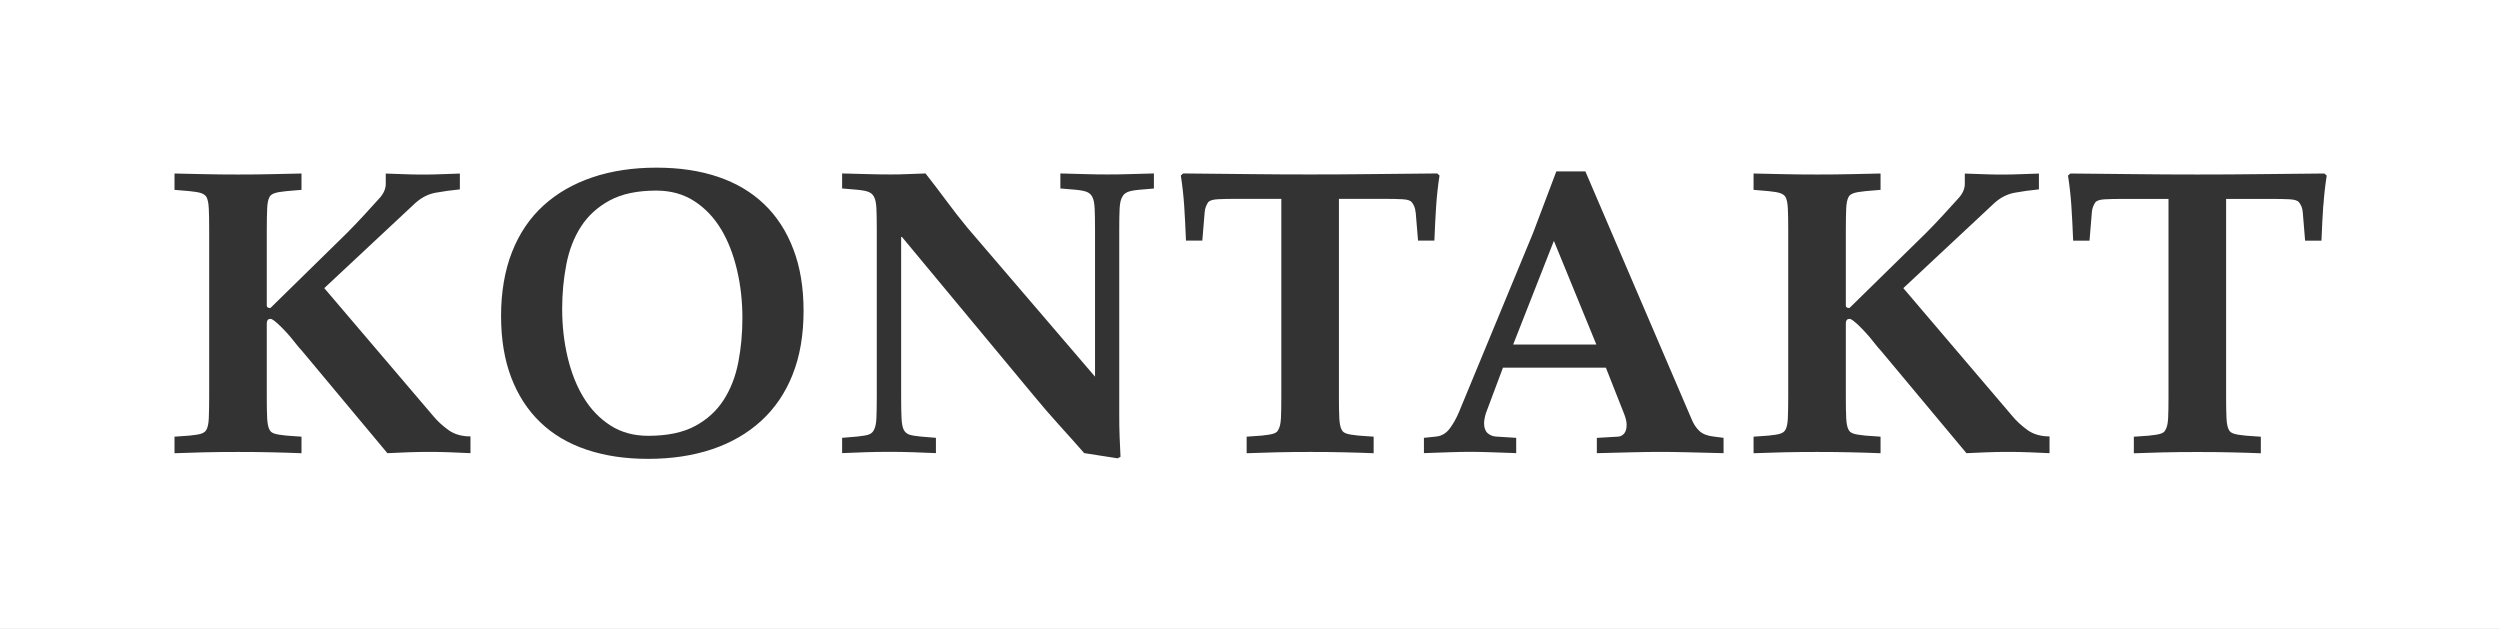 <?xml version="1.0" encoding="UTF-8"?>
<svg id="Ebene_2" data-name="Ebene 2" xmlns="http://www.w3.org/2000/svg" viewBox="0 0 470.9 118.47">
  <rect x="0" y="0" width="470.9" height="118.47" fill="#333333" stroke="none"/>
  <defs>
    <style>
      .cls-1 {
        fill: #fff;
      }
    </style>
  </defs>
  <g id="Ebene_1-2" data-name="Ebene 1">
    <g>
      <path class="cls-1" d="M135.8,43.15c-1.32-2.2-3-3.96-5.03-5.27-2.03-1.32-4.42-1.98-7.15-1.98-3.58,0-6.51.62-8.79,1.86-2.28,1.24-4.08,2.88-5.4,4.93s-2.24,4.43-2.76,7.13c-.52,2.7-.78,5.49-.78,8.35,0,3.19.34,6.23,1.03,9.13s1.69,5.44,3.03,7.62c1.33,2.18,3.01,3.92,5.03,5.22,2.02,1.3,4.39,1.95,7.13,1.95,3.58,0,6.51-.61,8.79-1.83,2.28-1.22,4.08-2.86,5.4-4.91s2.24-4.41,2.76-7.08c.52-2.67.78-5.45.78-8.35,0-3.19-.34-6.23-1.03-9.13s-1.68-5.44-3-7.64Z"/>
      <polygon class="cls-1" points="285.02 64.9 300.69 64.9 292.69 45.37 285.02 64.9"/>
      <path class="cls-1" d="M0,0v118.47h470.9V0H0ZM88.64,85.36c-1.37-.07-2.68-.12-3.93-.17-1.25-.05-2.55-.07-3.88-.07s-2.65.02-3.93.07c-1.29.05-2.6.11-3.93.17l-16.02-19.19c-.46-.49-.94-1.06-1.44-1.71-.5-.65-1.03-1.28-1.59-1.88-.55-.6-1.07-1.12-1.54-1.56-.47-.44-.9-.76-1.29-.95h-.15c-.26,0-.44.08-.54.24s-.15.33-.15.49v13.92c0,1.66.02,3,.07,4.03s.2,1.77.46,2.22c.16.33.47.56.93.71.46.15,1.2.27,2.25.37l2.83.2v3.12c-1.6-.07-3.4-.12-5.42-.17-2.02-.05-4.2-.07-6.54-.07s-4.49.02-6.54.07-3.86.11-5.42.17v-3.12l2.83-.2c1.04-.1,1.78-.22,2.22-.37s.76-.38.95-.71c.26-.46.42-1.2.46-2.22s.07-2.37.07-4.03v-31.4c0-1.66-.02-3-.07-4.03s-.2-1.77-.46-2.22c-.2-.29-.51-.52-.95-.68s-1.18-.29-2.22-.39l-2.83-.24v-3.08c1.56.03,3.37.07,5.42.12s4.23.07,6.54.07,4.52-.02,6.54-.07c2.02-.05,3.82-.09,5.42-.12v3.08l-2.83.24c-1.04.1-1.79.23-2.25.39-.46.16-.77.39-.93.68-.26.46-.42,1.2-.46,2.22s-.07,2.37-.07,4.03v14.26c0,.29.23.44.68.44l14.45-14.16c.94-.94,1.97-2.02,3.08-3.22,1.11-1.2,2.1-2.29,2.98-3.27.81-.88,1.22-1.79,1.22-2.73v-1.95c1.17.03,2.34.07,3.49.12,1.16.05,2.32.07,3.49.07s2.34-.02,3.49-.07c1.16-.05,2.32-.09,3.49-.12v2.98c-1.63.16-3.15.37-4.57.63s-2.71.93-3.88,2l-17.09,15.97,20.51,24.07c.81.98,1.77,1.86,2.88,2.66,1.11.8,2.49,1.2,4.15,1.2v3.17ZM149.28,70.61c-1.38,3.45-3.36,6.35-5.93,8.69-2.57,2.34-5.65,4.12-9.23,5.32-3.58,1.2-7.58,1.81-12.01,1.81s-8.17-.58-11.62-1.73c-3.45-1.16-6.36-2.88-8.74-5.18-2.38-2.29-4.2-5.11-5.47-8.45-1.27-3.34-1.9-7.2-1.9-11.6s.69-8.54,2.08-12.04c1.38-3.5,3.36-6.41,5.93-8.74,2.57-2.33,5.65-4.09,9.23-5.3,3.58-1.2,7.58-1.81,12.01-1.81s8.2.58,11.62,1.73c3.42,1.16,6.31,2.87,8.69,5.15,2.38,2.28,4.21,5.1,5.49,8.47,1.29,3.37,1.93,7.23,1.93,11.6,0,4.59-.69,8.61-2.08,12.06ZM217.35,35.51l-2.83.24c-1.01.1-1.73.24-2.17.44s-.76.49-.95.88c-.29.46-.46,1.2-.51,2.22s-.07,2.37-.07,4.03v34.96c0,1.33.02,2.66.07,3.98s.11,2.58.17,3.78l-.54.29-6.3-.98c-1.6-1.82-3.19-3.61-4.79-5.37-1.6-1.76-3.14-3.55-4.64-5.37l-24.9-29.98h-.15v30.08c0,1.66.02,3,.07,4.03s.19,1.77.42,2.22c.23.42.55.72.98.88.42.16,1.16.29,2.2.39l2.88.24v2.88c-1.53-.07-3-.12-4.42-.17s-2.89-.07-4.42-.07-2.93.02-4.39.07-2.95.11-4.44.17v-2.88l2.83-.24c1.04-.1,1.78-.23,2.22-.39s.76-.46.95-.88c.26-.46.42-1.2.46-2.22s.07-2.37.07-4.03v-31.4c0-1.66-.02-3-.07-4.03s-.2-1.77-.46-2.22c-.2-.39-.51-.68-.95-.88s-1.18-.34-2.22-.44l-2.83-.24v-2.83c1.53.03,3.07.07,4.61.12,1.55.05,3.08.07,4.61.07,1.07,0,2.15-.02,3.22-.07s2.16-.09,3.27-.12c1.33,1.69,2.64,3.41,3.93,5.15,1.29,1.74,2.61,3.44,3.98,5.1l24.02,28.03v-27.64c0-1.66-.02-3-.07-4.03s-.2-1.77-.46-2.22c-.2-.39-.51-.68-.95-.88s-1.16-.34-2.17-.44l-2.88-.24v-2.83c1.5.03,2.98.07,4.44.12s2.95.07,4.44.07,2.92-.02,4.37-.07c1.45-.05,2.91-.09,4.37-.12v2.83ZM266.64,40c-.03-.42-.11-.79-.24-1.1-.13-.31-.28-.56-.44-.76-.23-.36-.82-.56-1.78-.61-.96-.05-1.95-.07-2.95-.07h-9.03v37.26c0,1.66.02,3,.07,4.03s.2,1.77.46,2.22c.16.33.47.56.93.71.46.15,1.2.27,2.25.37l2.83.2v3.12c-1.6-.07-3.4-.12-5.42-.17-2.02-.05-4.18-.07-6.49-.07s-4.49.02-6.54.07-3.87.11-5.47.17v-3.12l2.83-.2c1.01-.1,1.75-.22,2.22-.37.47-.15.77-.38.9-.71.29-.46.46-1.2.51-2.22s.07-2.37.07-4.03v-37.26h-9.03c-1.01,0-1.99.02-2.95.07-.96.05-1.57.25-1.83.61-.13.2-.26.45-.39.76-.13.31-.21.68-.24,1.1l-.44,5.32h-3.08c-.1-2.51-.21-4.71-.34-6.62-.13-1.9-.34-3.78-.63-5.64l.44-.39c4.07.03,8.09.07,12.06.12,3.97.05,7.91.07,11.82.07s7.94-.02,11.91-.07c3.97-.05,7.99-.09,12.06-.12l.44.39c-.29,1.86-.5,3.74-.63,5.64-.13,1.9-.24,4.11-.34,6.62h-3.08l-.44-5.32ZM324.67,85.36c-2.64-.07-4.92-.12-6.84-.17-1.92-.05-3.63-.07-5.13-.07s-3.17.02-5.13.07-4.22.11-6.79.17v-2.88l4.05-.24c.42-.03.79-.23,1.1-.59.31-.36.46-.9.46-1.61,0-.59-.15-1.25-.44-2l-3.47-8.79h-19.38l-3.22,8.59c-.23.78-.34,1.42-.34,1.9,0,.85.23,1.46.68,1.86.46.39.98.6,1.56.63l3.81.24v2.88c-1.86-.07-3.48-.12-4.88-.17-1.4-.05-2.67-.07-3.81-.07s-2.37.02-3.78.07-3.05.11-4.91.17v-2.88l2.29-.24c1.04-.1,1.9-.61,2.59-1.54s1.25-1.95,1.71-3.05l13.96-33.74,4.39-11.62h5.47l19.97,46.58c.39.98.9,1.75,1.51,2.32.62.57,1.51.92,2.69,1.05l1.86.24v2.88ZM386.07,85.36c-1.37-.07-2.68-.12-3.93-.17-1.25-.05-2.55-.07-3.88-.07s-2.65.02-3.93.07c-1.29.05-2.6.11-3.93.17l-16.02-19.19c-.46-.49-.94-1.06-1.44-1.71-.5-.65-1.03-1.28-1.59-1.88-.55-.6-1.07-1.12-1.54-1.56-.47-.44-.9-.76-1.29-.95h-.15c-.26,0-.44.08-.54.24s-.15.33-.15.49v13.92c0,1.66.02,3,.07,4.03s.2,1.77.46,2.22c.16.33.47.56.93.71.46.15,1.2.27,2.25.37l2.83.2v3.12c-1.6-.07-3.4-.12-5.42-.17-2.02-.05-4.2-.07-6.54-.07s-4.49.02-6.54.07-3.86.11-5.42.17v-3.12l2.83-.2c1.04-.1,1.78-.22,2.22-.37s.76-.38.95-.71c.26-.46.42-1.2.46-2.22s.07-2.37.07-4.03v-31.4c0-1.66-.02-3-.07-4.03s-.2-1.77-.46-2.22c-.2-.29-.51-.52-.95-.68s-1.18-.29-2.22-.39l-2.83-.24v-3.08c1.56.03,3.37.07,5.42.12s4.23.07,6.54.07,4.52-.02,6.54-.07c2.02-.05,3.82-.09,5.42-.12v3.08l-2.83.24c-1.04.1-1.79.23-2.25.39-.46.16-.77.39-.93.68-.26.46-.42,1.2-.46,2.22s-.07,2.37-.07,4.03v14.26c0,.29.23.44.68.44l14.45-14.16c.94-.94,1.97-2.02,3.08-3.22,1.11-1.2,2.1-2.29,2.98-3.27.81-.88,1.22-1.79,1.22-2.73v-1.95c1.17.03,2.34.07,3.49.12,1.16.05,2.32.07,3.49.07s2.34-.02,3.49-.07c1.16-.05,2.32-.09,3.49-.12v2.98c-1.63.16-3.15.37-4.57.63s-2.71.93-3.88,2l-17.09,15.97,20.51,24.07c.81.98,1.77,1.86,2.88,2.66,1.11.8,2.49,1.2,4.15,1.2v3.17ZM437.61,38.71c-.13,1.9-.24,4.11-.34,6.62h-3.08l-.44-5.32c-.03-.42-.11-.79-.24-1.1-.13-.31-.28-.56-.44-.76-.23-.36-.82-.56-1.78-.61-.96-.05-1.95-.07-2.95-.07h-9.03v37.26c0,1.66.02,3,.07,4.03s.2,1.77.46,2.22c.16.33.47.56.93.71.46.15,1.2.27,2.25.37l2.83.2v3.12c-1.6-.07-3.4-.12-5.42-.17-2.02-.05-4.18-.07-6.49-.07s-4.49.02-6.54.07-3.87.11-5.47.17v-3.12l2.83-.2c1.01-.1,1.75-.22,2.22-.37.47-.15.77-.38.9-.71.29-.46.46-1.2.51-2.22s.07-2.37.07-4.03v-37.26h-9.03c-1.01,0-1.99.02-2.95.07-.96.05-1.57.25-1.83.61-.13.2-.26.45-.39.76-.13.31-.21.68-.24,1.1l-.44,5.32h-3.08c-.1-2.51-.21-4.71-.34-6.62-.13-1.9-.34-3.78-.63-5.64l.44-.39c4.07.03,8.09.07,12.06.12,3.97.05,7.91.07,11.82.07s7.94-.02,11.91-.07c3.97-.05,7.99-.09,12.06-.12l.44.39c-.29,1.86-.5,3.74-.63,5.64Z"/>
    </g>
  </g>
</svg>
